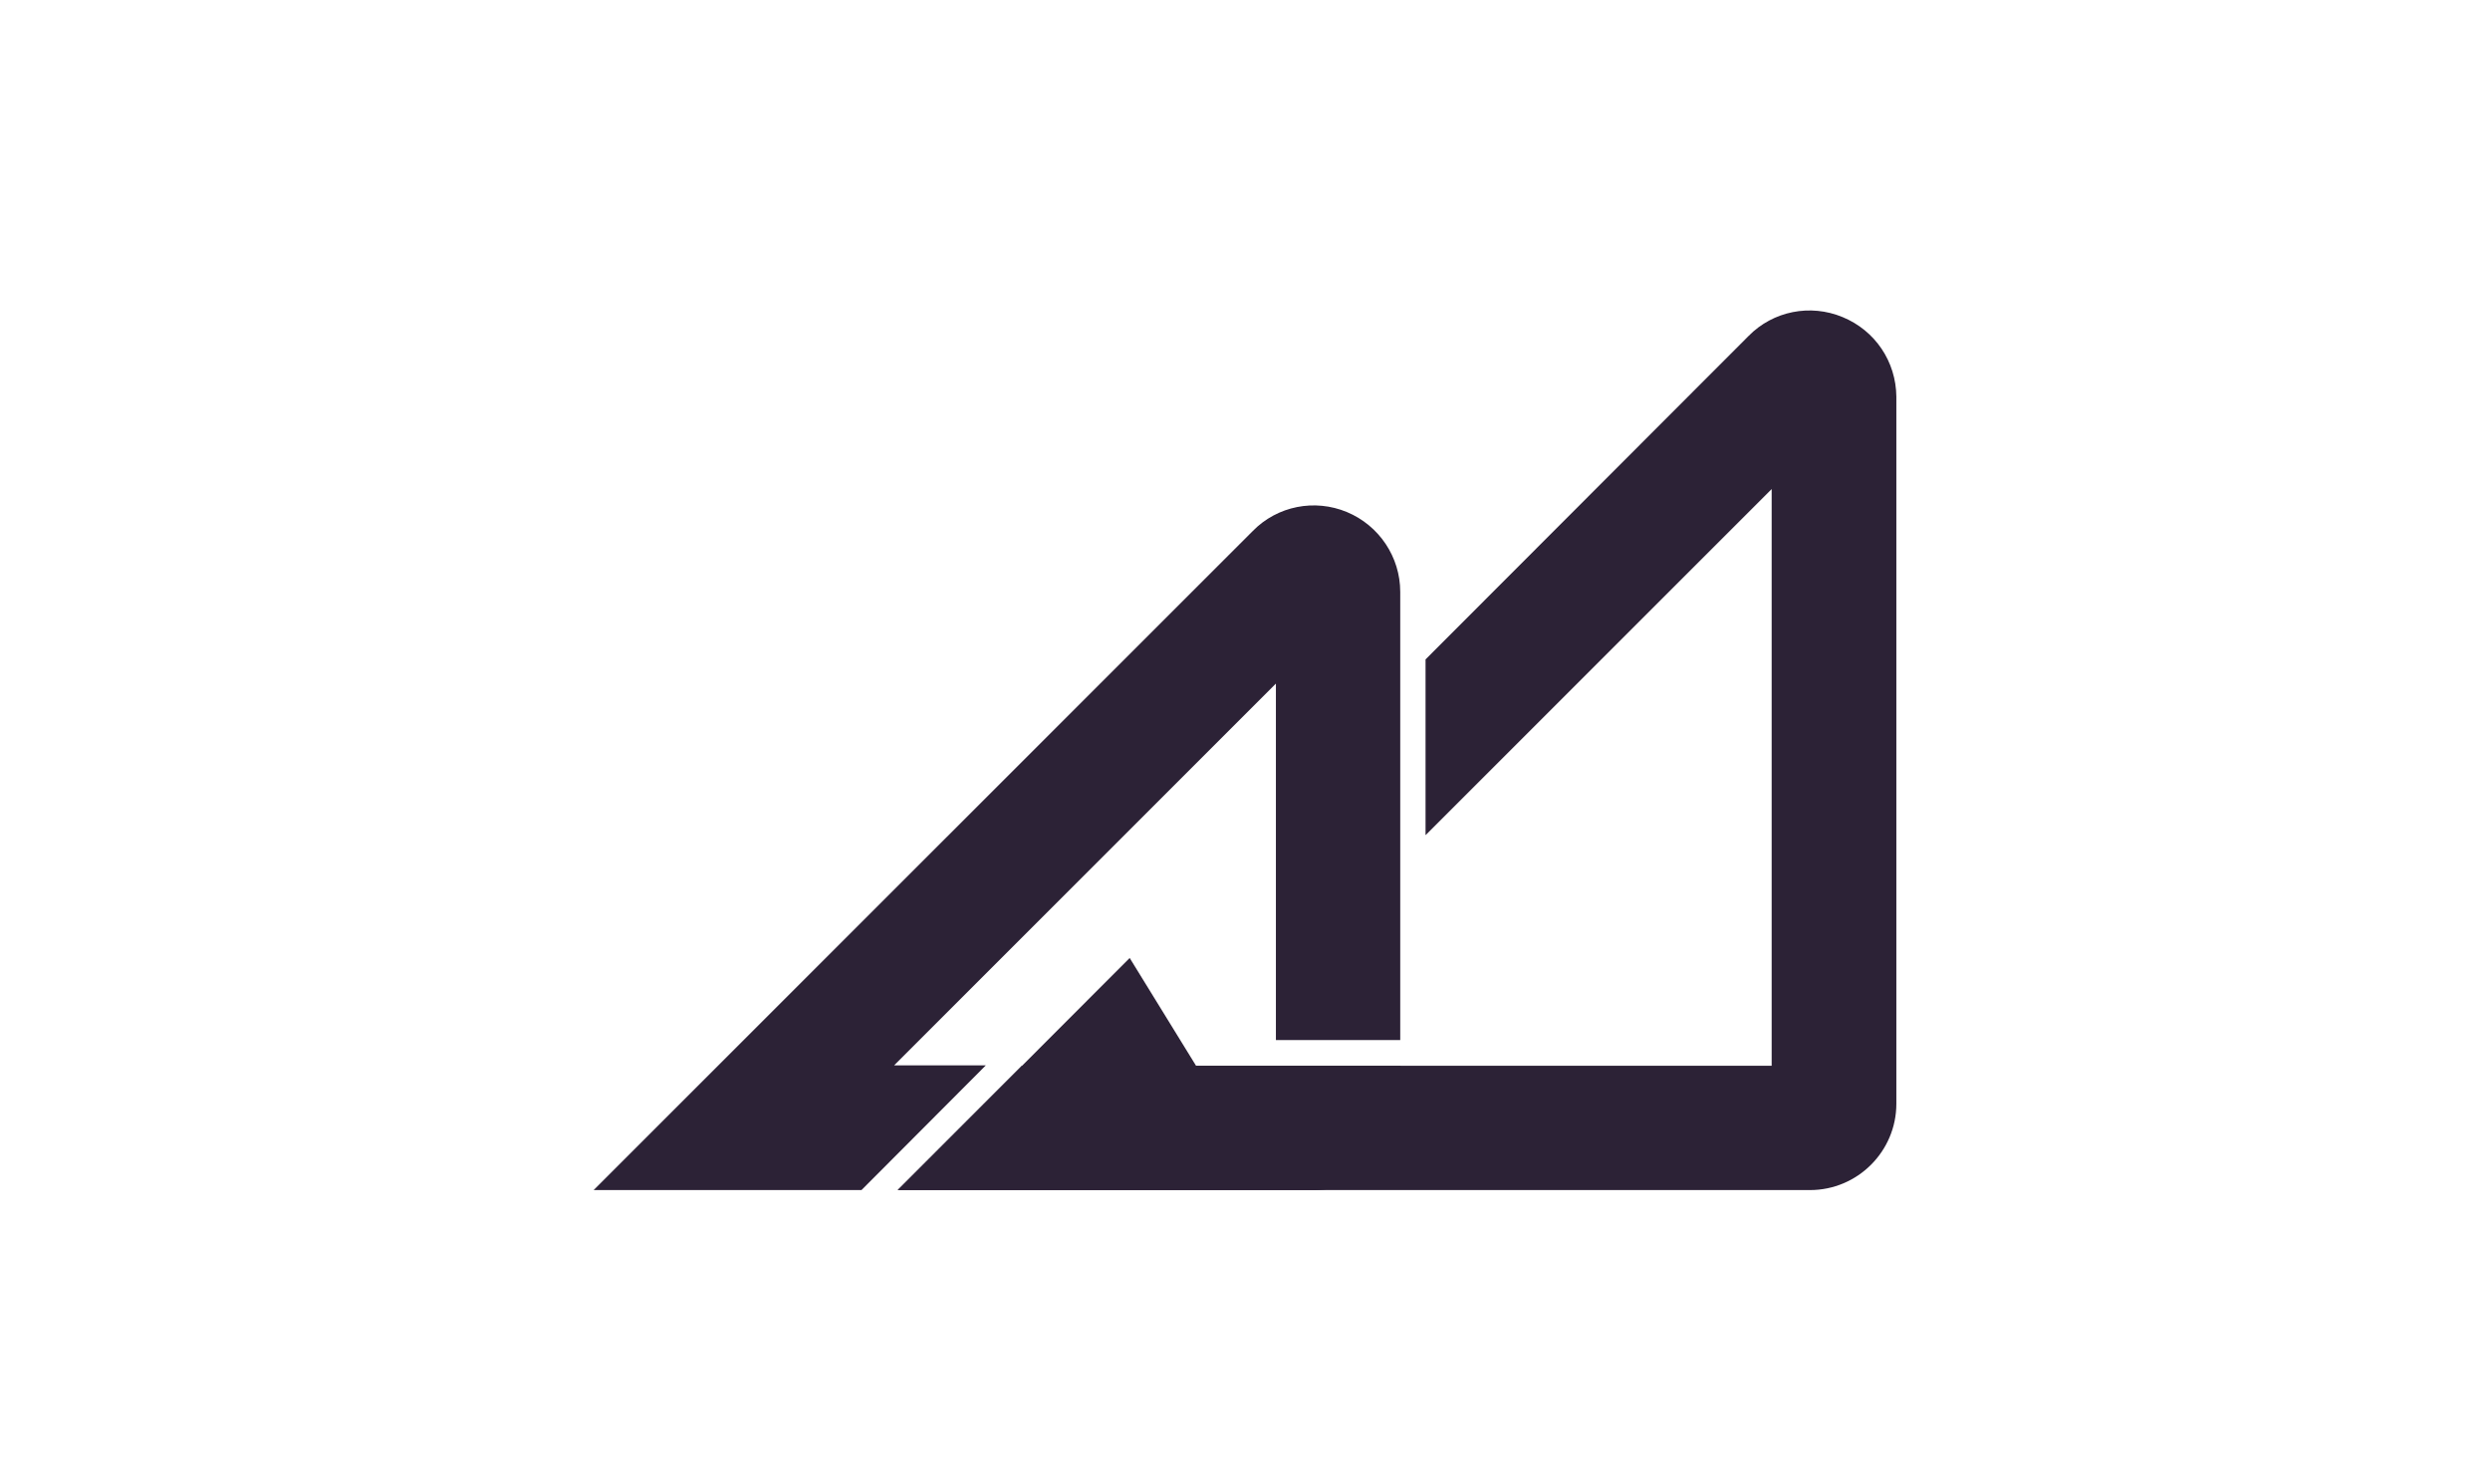 <svg width="151" height="90" viewBox="0 0 151 90" fill="none" xmlns="http://www.w3.org/2000/svg">
  <rect width="151" height="90" fill="white"/>
  <path d="M111.742 19.231C109.786 18.416 107.53 18.858 106.041 20.372L86.449 39.989V50.648L107.438 29.659V64.634H72.533L68.507 58.096L54.451 72.171H109.764C112.649 72.171 115 69.82 115 66.934V24.05C114.978 21.933 113.72 20.046 111.742 19.231Z" fill="#2C2236"/>
  <path d="M59.782 64.609H54.221L77.374 41.456V63.073H84.914V35.894C84.914 33.777 83.634 31.868 81.681 31.053C79.725 30.238 77.469 30.68 75.98 32.194L36 72.171H52.242L59.782 64.609Z" fill="#2C2236"/>
  <path d="M77.048 64.631H61.968L54.429 72.171H79.699C82.584 72.171 84.935 69.82 84.935 66.934V64.631H77.048Z" fill="#2C2236"/>
</svg>
